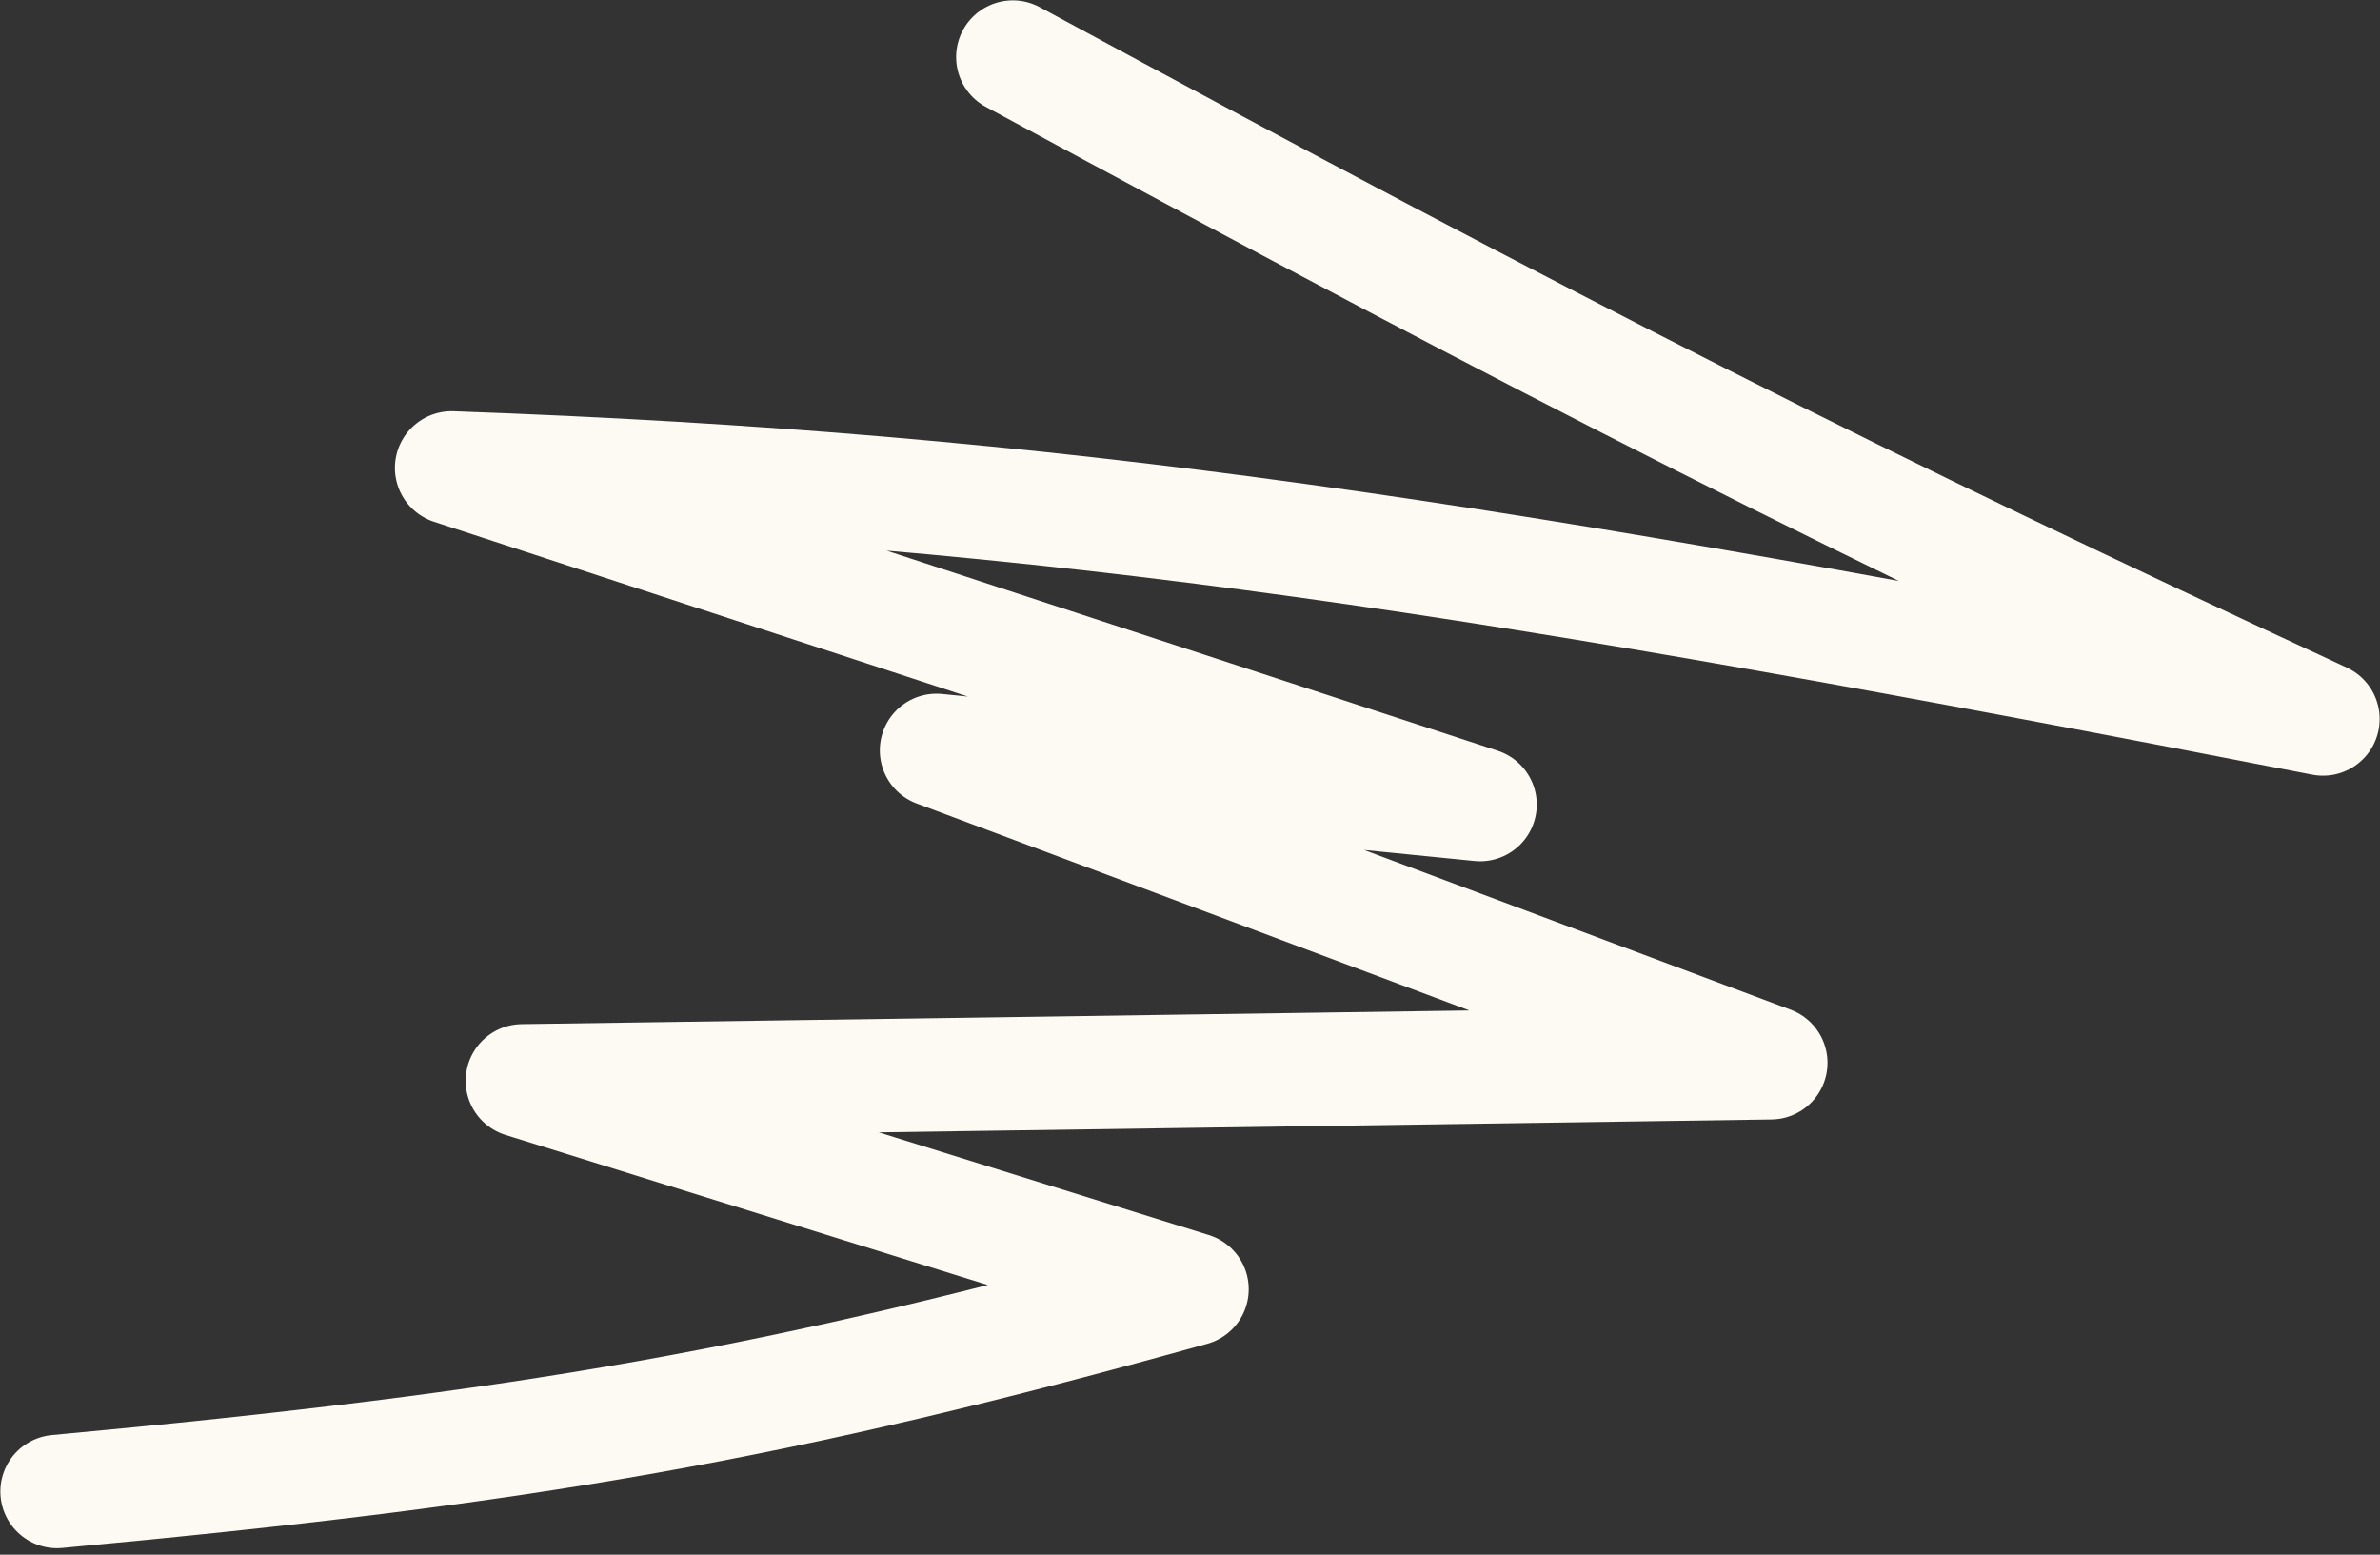 <svg width="147" height="96" viewBox="0 0 147 96" fill="none" xmlns="http://www.w3.org/2000/svg">
<rect x="0" y="0" width="147" height="96" fill="#333333" stroke="none"/>
<path d="M62.555 3.522C97.033 22.164 114.716 31.085 143.478 44.398C91.88 34.364 65.364 30.225 27.891 28.892L91.418 49.683L57.841 46.335L109.375 65.627L32.261 66.74L73.626 79.606C48.083 86.718 32.688 89.399 3.522 92.101" stroke="#FDFAF3" stroke-width="7" stroke-linecap="round" stroke-linejoin="round"/>
</svg>
